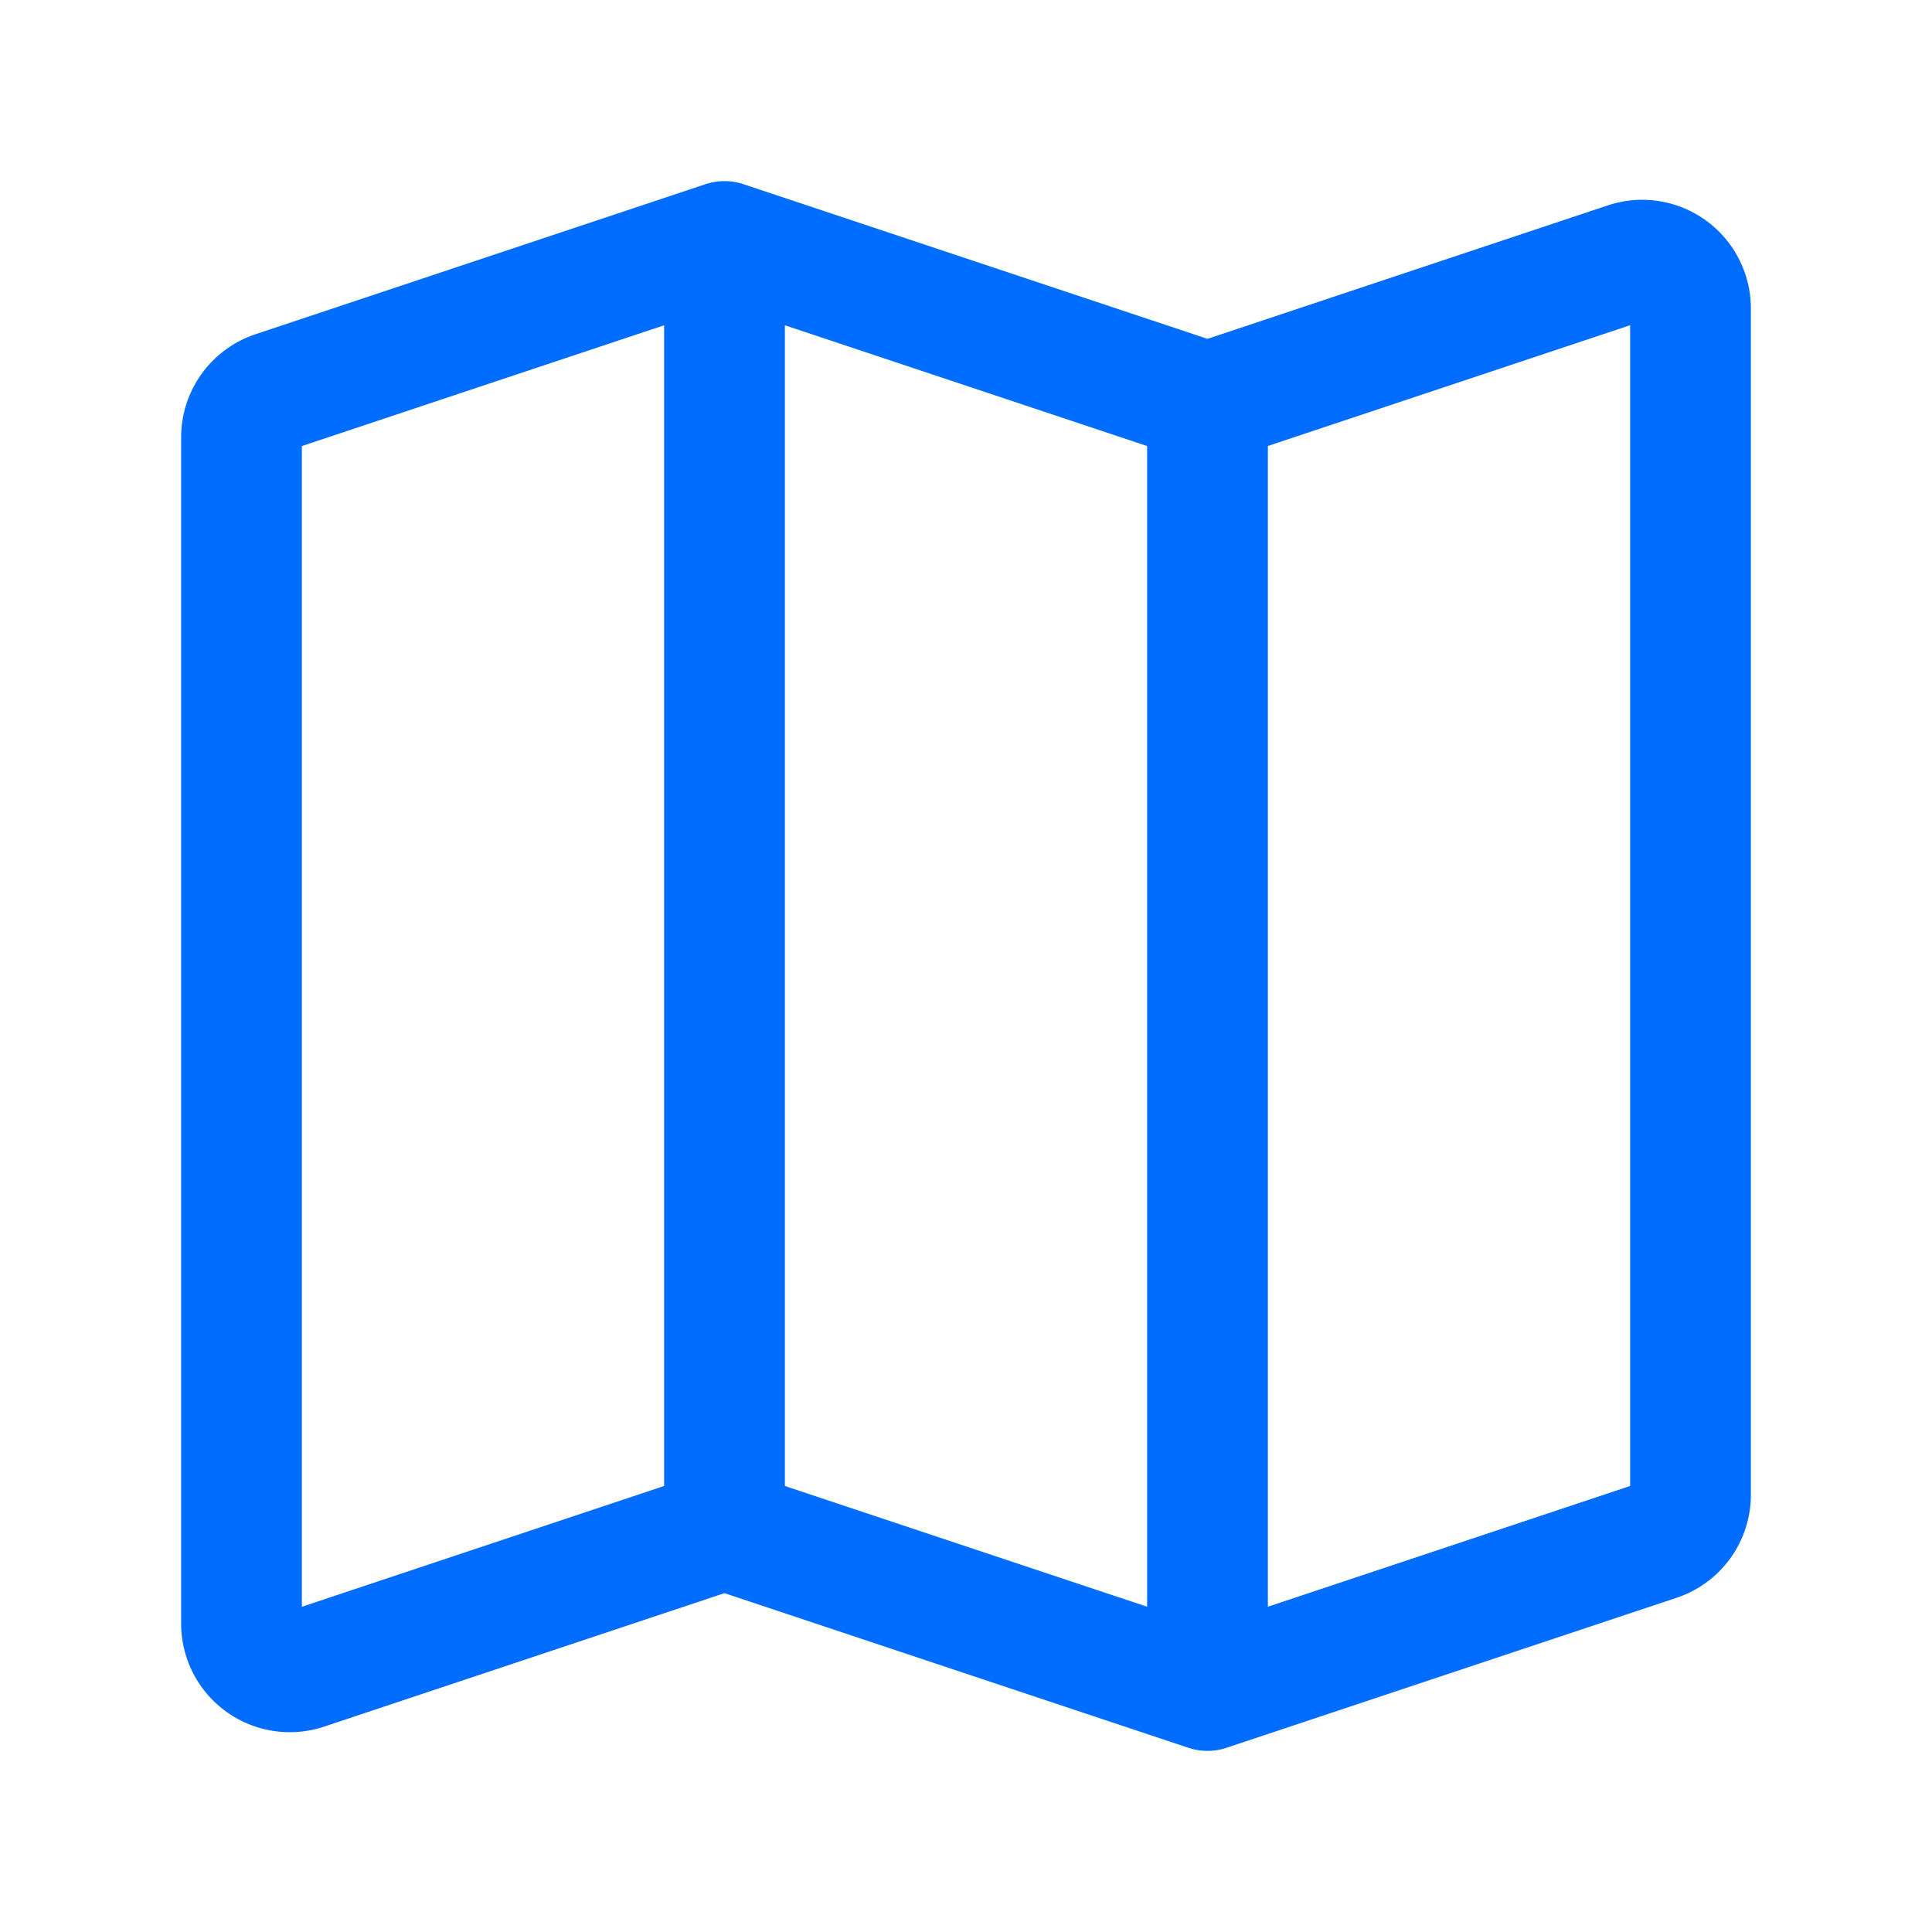 <svg xmlns="http://www.w3.org/2000/svg" width="24" height="24" viewBox="0 0 24 24"><path fill="none" stroke="#006DFF" stroke-linecap="round" stroke-linejoin="round" stroke-width="1.5" d="m9 19l-5.21 1.737a.6.6 0 0 1-.79-.57V5.433a.6.6 0 0 1 .41-.569L9 3m0 16l6 2m-6-2V3m6 18l5.59-1.863a.6.6 0 0 0 .41-.57V3.832a.6.6 0 0 0-.79-.569L15 5m0 16V5m0 0L9 3"/></svg>